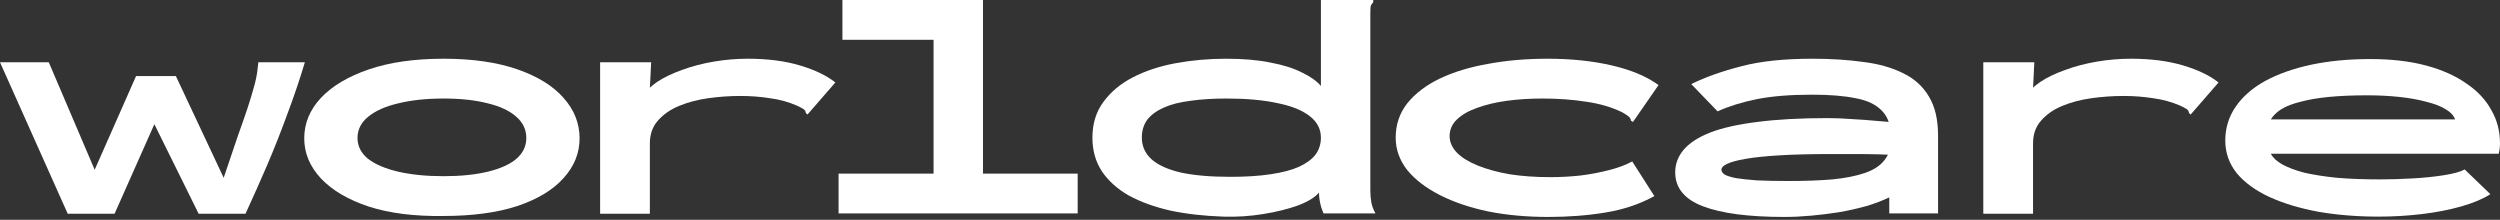 <svg width="546" height="48" viewBox="0 0 546 48" fill="none" xmlns="http://www.w3.org/2000/svg">
<rect x="0" y="0" width="546" height="48" fill="#333333" stroke="none"/>
<path d="M519.504 47.31C514.832 47.31 510.463 46.96 506.397 46.259C502.332 45.511 498.758 44.437 495.674 43.035C492.636 41.633 490.253 39.904 488.525 37.848C486.842 35.746 486.001 33.363 486.001 30.699C486.001 27.989 486.749 25.536 488.244 23.34C489.739 21.144 491.865 19.275 494.622 17.733C497.426 16.191 500.767 14.999 504.645 14.158C508.57 13.317 512.916 12.896 517.682 12.896C522.261 12.896 526.303 13.364 529.807 14.298C533.312 15.233 536.256 16.541 538.639 18.223C541.068 19.859 542.891 21.798 544.106 24.041C545.367 26.237 545.998 28.643 545.998 31.26C545.998 31.634 545.975 32.031 545.928 32.451C545.881 32.825 545.811 33.199 545.718 33.573H495.954C496.375 34.414 497.192 35.185 498.407 35.886C499.669 36.587 501.281 37.194 503.243 37.708C505.253 38.175 507.636 38.549 510.393 38.83C513.149 39.063 516.28 39.18 519.785 39.18C521.981 39.18 524.34 39.11 526.864 38.97C529.387 38.83 531.676 38.596 533.732 38.269C535.835 37.942 537.354 37.521 538.288 37.007L543.895 42.404C542.307 43.432 540.204 44.32 537.587 45.068C534.971 45.815 532.097 46.376 528.966 46.75C525.836 47.124 522.682 47.31 519.504 47.31ZM495.954 26.073H536.186C535.905 25.232 535.204 24.485 534.083 23.83C533.008 23.176 531.606 22.639 529.877 22.218C528.149 21.751 526.186 21.401 523.99 21.167C521.794 20.933 519.457 20.817 516.981 20.817C513.85 20.817 511.07 20.933 508.64 21.167C506.257 21.401 504.201 21.751 502.472 22.218C500.744 22.639 499.342 23.176 498.267 23.83C497.239 24.485 496.468 25.232 495.954 26.073Z" fill="white"/>
<path d="M433.152 13.598H444.297L443.876 22.078L442.614 21.027C443.175 19.906 444.18 18.854 445.628 17.873C447.124 16.892 448.923 16.027 451.025 15.28C453.175 14.485 455.488 13.878 457.964 13.457C460.441 13.037 462.917 12.826 465.394 12.826C469.739 12.826 473.547 13.317 476.818 14.298C480.089 15.28 482.659 16.518 484.528 18.013L478.921 24.461L478.43 25.022L478.08 24.672C478.033 24.298 477.87 24.017 477.589 23.831C477.309 23.644 476.818 23.387 476.117 23.06C474.295 22.265 472.333 21.728 470.23 21.448C468.174 21.12 466.024 20.957 463.782 20.957C461.445 20.957 459.109 21.12 456.773 21.448C454.436 21.775 452.31 22.335 450.394 23.13C448.479 23.924 446.937 24.999 445.768 26.354C444.6 27.662 444.016 29.321 444.016 31.33V46.68H433.152V13.598Z" fill="white"/>
<path d="M389.697 47.381C381.941 47.381 376.03 46.61 371.965 45.068C367.9 43.526 365.867 41.049 365.867 37.638C365.867 35.816 366.474 34.181 367.689 32.732C368.951 31.237 370.89 29.975 373.507 28.947C376.17 27.919 379.605 27.148 383.81 26.634C388.062 26.073 393.202 25.793 399.23 25.793C400.772 25.793 402.477 25.863 404.346 26.003C406.215 26.097 408.131 26.237 410.094 26.424C412.103 26.611 414.089 26.774 416.051 26.915L415.841 33.994C414.159 33.853 412.383 33.76 410.514 33.713C408.692 33.666 406.869 33.643 405.047 33.643C403.272 33.643 401.613 33.643 400.071 33.643C395.538 33.643 391.73 33.737 388.646 33.923C385.562 34.11 383.086 34.367 381.217 34.694C379.348 35.022 377.992 35.395 377.151 35.816C376.357 36.19 375.96 36.61 375.96 37.078C375.96 37.451 376.194 37.802 376.661 38.129C377.175 38.409 377.992 38.666 379.114 38.9C380.282 39.087 381.801 39.25 383.67 39.391C385.539 39.484 387.852 39.531 390.609 39.531C394.253 39.531 397.454 39.414 400.211 39.18C403.015 38.9 405.374 38.433 407.29 37.778C409.206 37.124 410.631 36.19 411.565 34.975C412.547 33.76 413.037 32.218 413.037 30.349C413.037 27.639 412.383 25.606 411.075 24.251C409.767 22.849 407.827 21.915 405.257 21.448C402.734 20.933 399.58 20.677 395.795 20.677C390.982 20.677 386.941 21.004 383.67 21.658C380.446 22.312 377.595 23.2 375.119 24.321L369.371 18.364C372.409 16.868 376.007 15.583 380.165 14.509C384.324 13.387 389.534 12.826 395.795 12.826C399.86 12.826 403.575 13.06 406.94 13.527C410.304 13.948 413.201 14.766 415.631 15.98C418.06 17.149 419.93 18.831 421.238 21.027C422.593 23.223 423.27 26.073 423.27 29.578V46.61H412.617V43.105C411.168 43.806 409.51 44.437 407.64 44.998C405.818 45.512 403.856 45.956 401.753 46.329C399.697 46.657 397.641 46.913 395.585 47.1C393.529 47.287 391.567 47.381 389.697 47.381Z" fill="white"/>
<path d="M338.113 47.381C333.44 47.381 329.094 46.984 325.076 46.189C321.058 45.348 317.53 44.157 314.492 42.615C311.455 41.073 309.072 39.25 307.343 37.148C305.661 34.998 304.82 32.639 304.82 30.069C304.82 27.218 305.661 24.718 307.343 22.569C309.072 20.419 311.432 18.621 314.422 17.172C317.46 15.723 320.987 14.649 325.006 13.948C329.024 13.2 333.347 12.826 337.973 12.826C343.159 12.826 347.855 13.317 352.061 14.298C356.266 15.28 359.654 16.705 362.224 18.574L357.037 26.073L356.616 26.634L356.196 26.354C356.149 25.98 355.986 25.676 355.705 25.443C355.425 25.209 354.958 24.905 354.303 24.532C352.014 23.41 349.397 22.639 346.453 22.218C343.51 21.751 340.309 21.518 336.851 21.518C334.141 21.518 331.571 21.681 329.141 22.008C326.711 22.335 324.539 22.849 322.623 23.55C320.754 24.204 319.282 25.046 318.207 26.073C317.133 27.101 316.595 28.316 316.595 29.718C316.595 31.026 317.133 32.241 318.207 33.363C319.282 34.438 320.801 35.372 322.763 36.166C324.726 36.961 327.039 37.592 329.702 38.059C332.412 38.479 335.379 38.69 338.603 38.69C340.753 38.69 342.926 38.573 345.122 38.339C347.365 38.059 349.467 37.662 351.43 37.148C353.439 36.634 355.121 36.003 356.476 35.255L361.312 42.825C358.182 44.554 354.654 45.745 350.729 46.4C346.804 47.054 342.598 47.381 338.113 47.381Z" fill="white"/>
<path d="M267.179 47.311C262.927 47.17 259.049 46.727 255.545 45.979C252.087 45.184 249.073 44.087 246.503 42.685C243.98 41.236 242.017 39.461 240.615 37.358C239.26 35.255 238.583 32.825 238.583 30.069C238.583 27.031 239.377 24.438 240.966 22.288C242.555 20.092 244.704 18.293 247.414 16.892C250.124 15.49 253.232 14.462 256.736 13.808C260.287 13.153 263.979 12.826 267.81 12.826C271.548 12.826 274.773 13.107 277.483 13.668C280.24 14.181 282.529 14.906 284.352 15.84C286.221 16.728 287.599 17.709 288.487 18.784V0H299.211H299.911V0.491C299.631 0.771 299.444 1.075 299.351 1.402C299.304 1.729 299.281 2.29 299.281 3.084V41.633C299.281 42.474 299.351 43.316 299.491 44.157C299.631 44.951 299.935 45.769 300.402 46.61H289.048C288.907 46.189 288.744 45.745 288.557 45.278C288.417 44.764 288.3 44.25 288.206 43.736C288.113 43.175 288.066 42.615 288.066 42.054C287.225 43.082 285.707 44.016 283.51 44.857C281.314 45.652 278.768 46.283 275.871 46.75C273.02 47.217 270.123 47.404 267.179 47.311ZM268.721 38.62C272.086 38.62 275.006 38.433 277.483 38.059C280.006 37.685 282.062 37.148 283.651 36.447C285.286 35.699 286.501 34.811 287.295 33.783C288.09 32.709 288.487 31.47 288.487 30.069C288.487 28.153 287.646 26.564 285.964 25.302C284.328 24.041 281.968 23.106 278.884 22.499C275.847 21.845 272.179 21.518 267.88 21.518C264.937 21.518 262.32 21.681 260.03 22.008C257.741 22.288 255.802 22.779 254.213 23.48C252.624 24.181 251.409 25.069 250.568 26.143C249.774 27.218 249.377 28.526 249.377 30.069C249.377 31.938 250.101 33.526 251.549 34.835C252.998 36.096 255.147 37.054 257.998 37.708C260.895 38.316 264.469 38.62 268.721 38.62Z" fill="white"/>
<path d="M183.145 46.61V37.919H203.891V8.691H183.986V0H214.685V37.919H235.362V46.61H183.145Z" fill="white"/>
<path d="M131.066 13.598H142.211L141.79 22.078L140.528 21.027C141.089 19.906 142.094 18.854 143.542 17.873C145.038 16.892 146.836 16.027 148.939 15.28C151.089 14.485 153.402 13.878 155.878 13.457C158.355 13.037 160.831 12.826 163.308 12.826C167.653 12.826 171.461 13.317 174.732 14.298C178.003 15.28 180.573 16.518 182.442 18.013L176.835 24.461L176.344 25.022L175.994 24.672C175.947 24.298 175.784 24.017 175.503 23.831C175.223 23.644 174.732 23.387 174.031 23.06C172.209 22.265 170.246 21.728 168.144 21.448C166.088 21.12 163.938 20.957 161.696 20.957C159.359 20.957 157.023 21.12 154.687 21.448C152.35 21.775 150.224 22.335 148.308 23.13C146.393 23.924 144.851 24.999 143.682 26.354C142.514 27.662 141.93 29.321 141.93 31.33V46.68H131.066V13.598Z" fill="white"/>
<path d="M96.863 47.17C90.555 47.264 85.135 46.586 80.603 45.138C76.07 43.643 72.566 41.587 70.089 38.97C67.659 36.353 66.445 33.433 66.445 30.209C66.445 26.938 67.659 23.994 70.089 21.377C72.566 18.761 76.07 16.681 80.603 15.139C85.135 13.598 90.555 12.826 96.863 12.826C103.171 12.826 108.545 13.598 112.984 15.139C117.423 16.681 120.787 18.761 123.077 21.377C125.413 23.994 126.581 26.938 126.581 30.209C126.581 33.433 125.413 36.33 123.077 38.9C120.787 41.47 117.423 43.502 112.984 44.998C108.545 46.446 103.171 47.17 96.863 47.17ZM96.863 38.479C100.602 38.479 103.826 38.152 106.536 37.498C109.246 36.844 111.325 35.909 112.774 34.694C114.222 33.433 114.947 31.914 114.947 30.139C114.947 28.316 114.222 26.774 112.774 25.513C111.325 24.204 109.246 23.223 106.536 22.569C103.826 21.868 100.602 21.518 96.863 21.518C93.125 21.518 89.831 21.868 86.981 22.569C84.177 23.223 81.981 24.204 80.392 25.513C78.85 26.774 78.079 28.316 78.079 30.139C78.079 31.914 78.85 33.433 80.392 34.694C81.981 35.909 84.177 36.844 86.981 37.498C89.831 38.152 93.125 38.479 96.863 38.479Z" fill="white"/>
<path d="M14.789 46.68L0 13.598H10.654L20.677 37.078L29.718 16.611H38.409L48.853 38.83C50.068 35.232 51.095 32.195 51.937 29.718C52.824 27.242 53.549 25.162 54.109 23.48C54.67 21.751 55.114 20.279 55.441 19.064C55.815 17.803 56.072 16.588 56.212 15.42L56.422 13.598H66.585C65.511 17.195 64.272 20.863 62.87 24.602C61.515 28.34 60.044 32.078 58.455 35.816C56.866 39.507 55.254 43.129 53.619 46.68H43.386L33.713 27.125L25.022 46.68H14.789Z" fill="white"/>
</svg>
